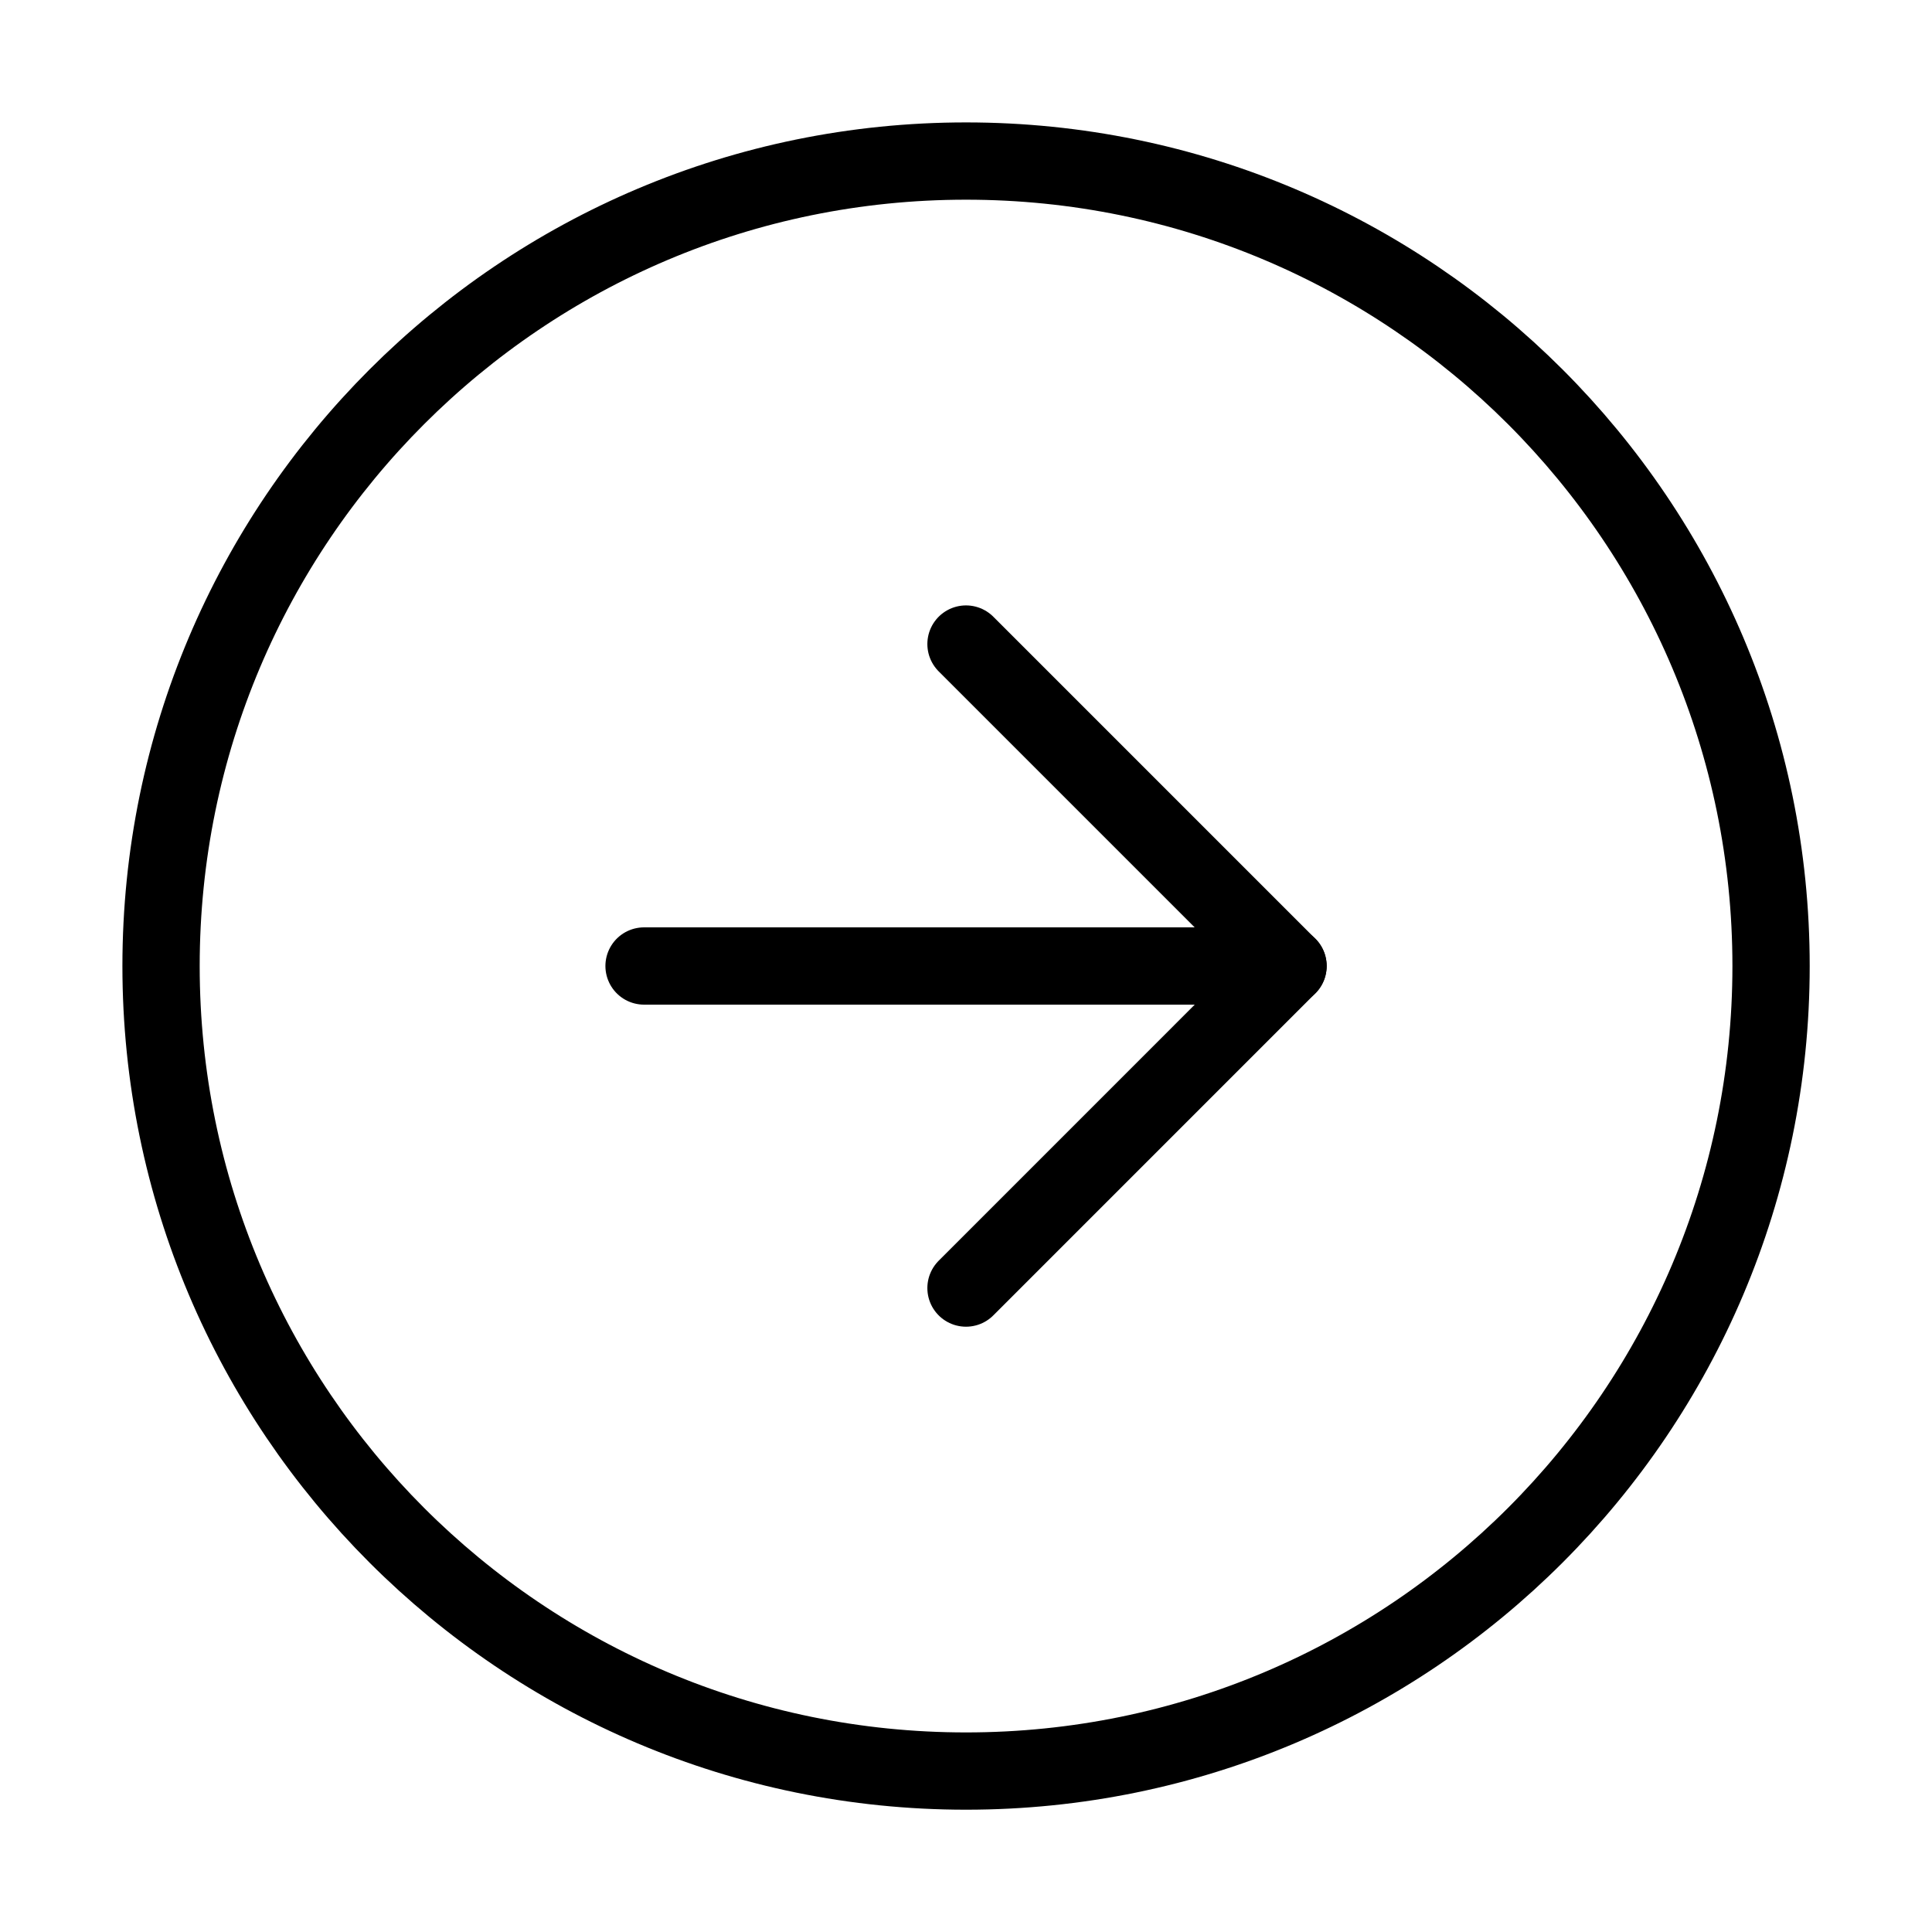 <?xml version="1.0" encoding="UTF-8"?>
<svg xmlns="http://www.w3.org/2000/svg" width="50" height="50" viewBox="0 0 50 50" fill="none">
  <path d="M25.001 45.835C36.507 45.835 45.835 36.507 45.835 25.001C45.835 13.495 36.507 4.168 25.001 4.168C13.495 4.168 4.168 13.495 4.168 25.001C4.168 36.507 13.495 45.835 25.001 45.835Z" stroke="black" stroke-width="2" stroke-linecap="round" stroke-linejoin="round"></path>
  <path d="M25 33.335L33.333 25.001L25 16.668" stroke="black" stroke-width="2" stroke-linecap="round" stroke-linejoin="round"></path>
  <path d="M16.668 25H33.335" stroke="black" stroke-width="2" stroke-linecap="round" stroke-linejoin="round"></path>
</svg>
